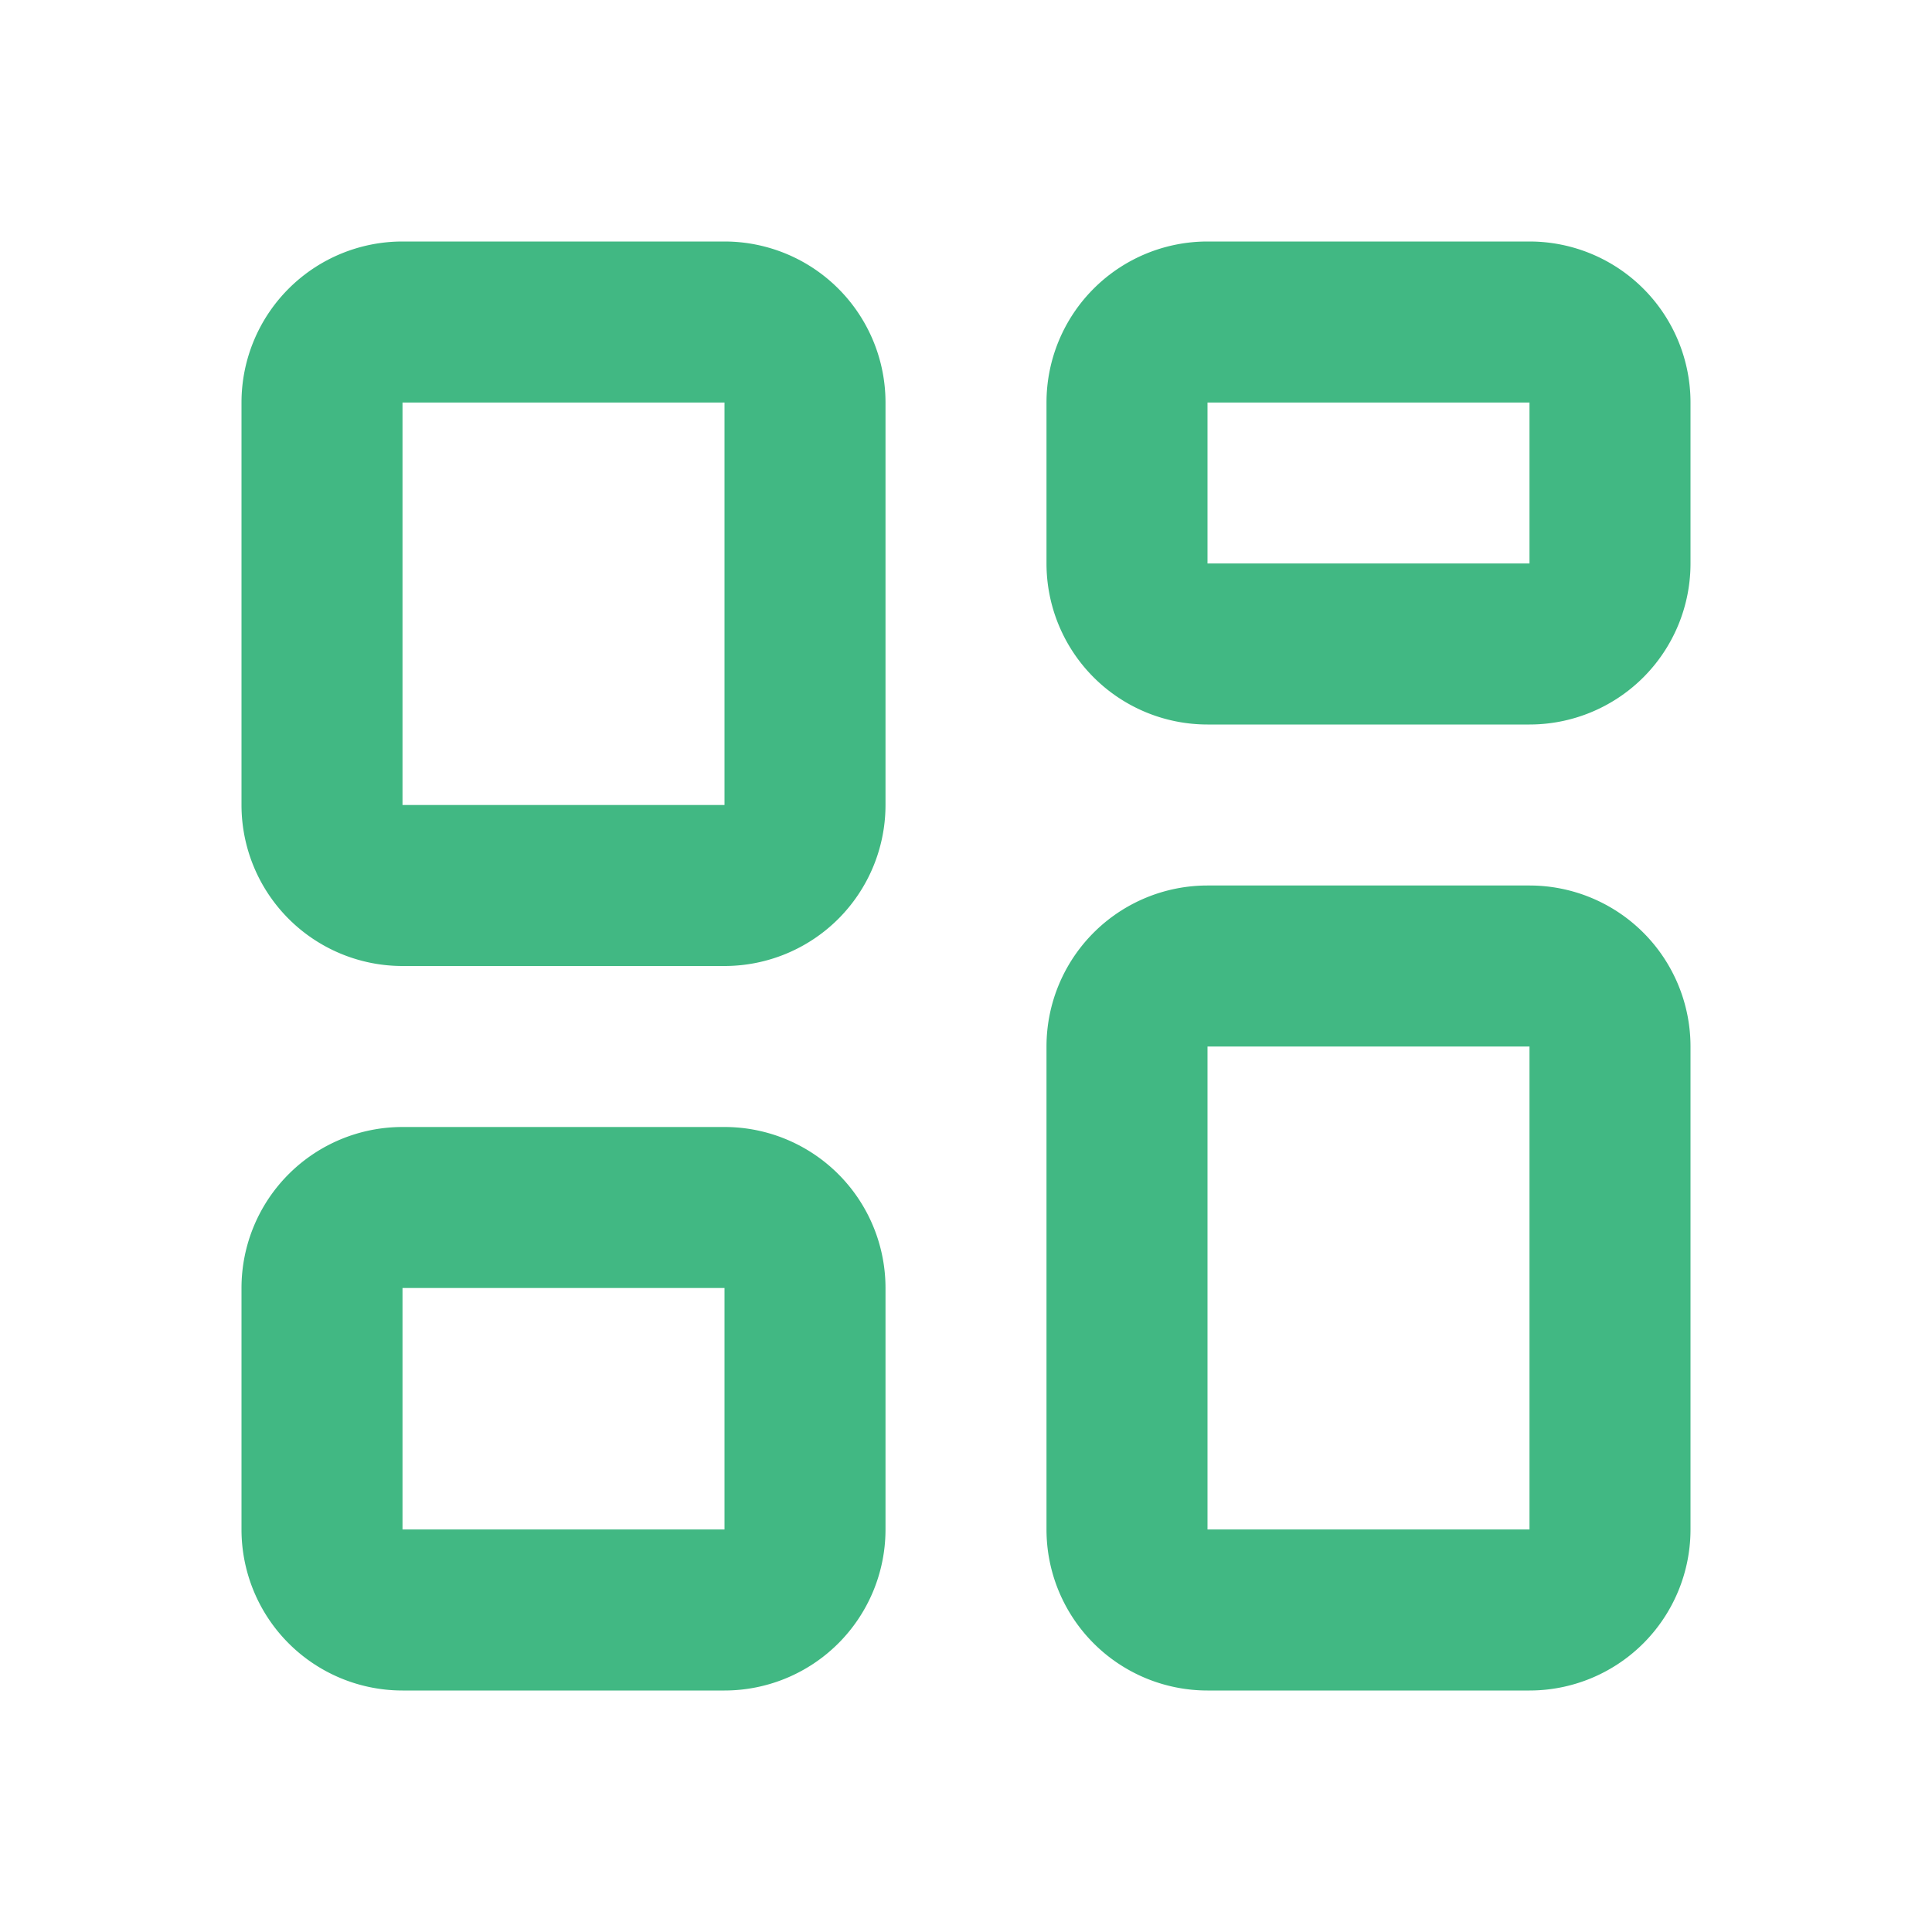 <svg xmlns='http://www.w3.org/2000/svg' width='32' height='32' viewBox='0 0 24 24'><!-- Top left square --><path fill='none' stroke='#41B883' stroke-width='2' d='M4 5a1 1 0 0 1 1-1h4a1 1 0 0 1 1 1v5a1 1 0 0 1-1 1H5a1 1 0 0 1-1-1z' /><!-- Top right square --><path fill='none' stroke='#41B883' stroke-width='2' d='M14 5a1 1 0 0 1 1-1h4a1 1 0 0 1 1 1v2a1 1 0 0 1-1 1h-4a1 1 0 0 1-1-1z' /><!-- Bottom left square --><path fill='none' stroke='#41B883' stroke-width='2' d='M4 16a1 1 0 0 1 1-1h4a1 1 0 0 1 1 1v3a1 1 0 0 1-1 1H5a1 1 0 0 1-1-1z' /><!-- Bottom right square --><path fill='none' stroke='#41B883' stroke-width='2' d='M14 13a1 1 0 0 1 1-1h4a1 1 0 0 1 1 1v6a1 1 0 0 1-1 1h-4a1 1 0 0 1-1-1z' /></svg>